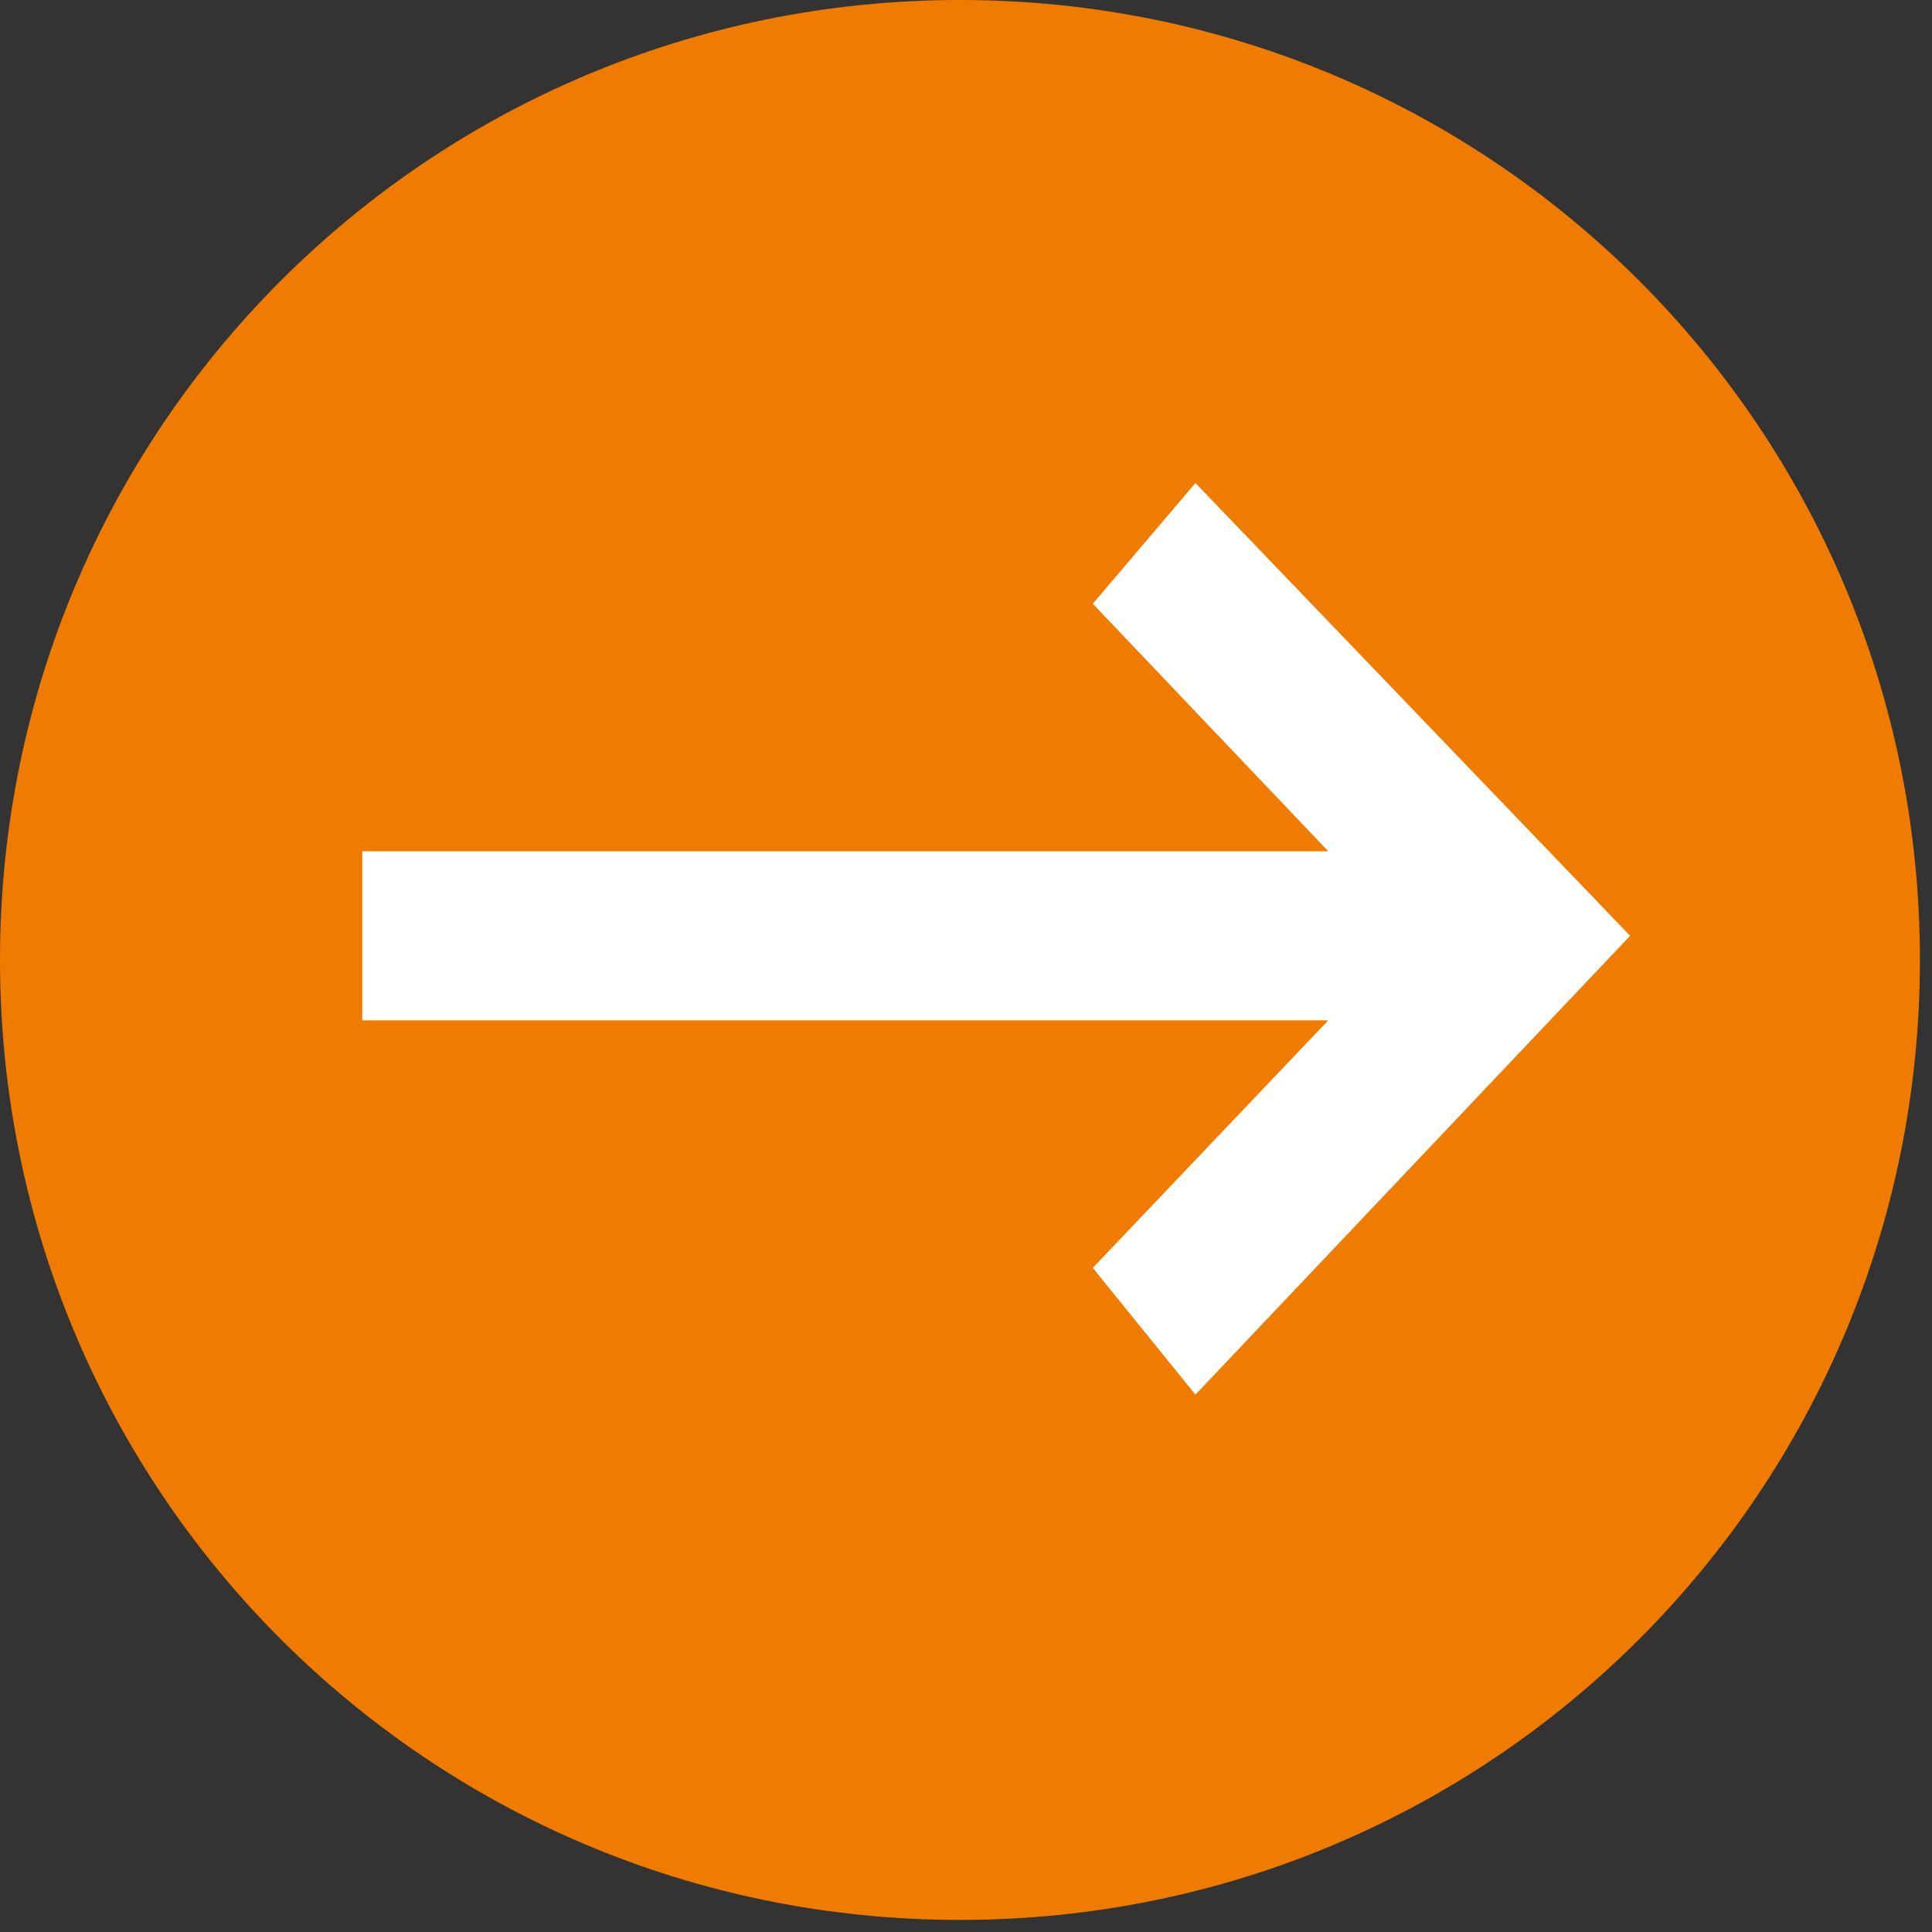 <?xml version="1.0" encoding="utf-8"?>
<!-- Generator: Adobe Illustrator 18.1.1, SVG Export Plug-In . SVG Version: 6.00 Build 0)  -->
<!DOCTYPE svg PUBLIC "-//W3C//DTD SVG 1.1//EN" "http://www.w3.org/Graphics/SVG/1.1/DTD/svg11.dtd">
<svg version="1.1" id="Laag_1" xmlns="http://www.w3.org/2000/svg" xmlns:xlink="http://www.w3.org/1999/xlink" x="0px" y="0px"
	 viewBox="0 0 32 32" enable-background="new 0 0 32 32" xml:space="preserve">
<rect x="0" y="0" width="32" height="32" fill="#333333" stroke="none"/>
<g>
	<path fill="#EF7C00" d="M15.9,31.8c8.8,0,15.9-7.1,15.9-15.9S24.7,0,15.9,0S0,7.1,0,15.9S7.1,31.8,15.9,31.8"/>
</g>
<g>
	<polygon fill="#FFFFFF" points="19.8,8 18.1,10 22,14.1 6,14.1 6,16.9 22,16.9 18.1,21 19.8,23.1 27,15.5 	"/>
</g>
</svg>
